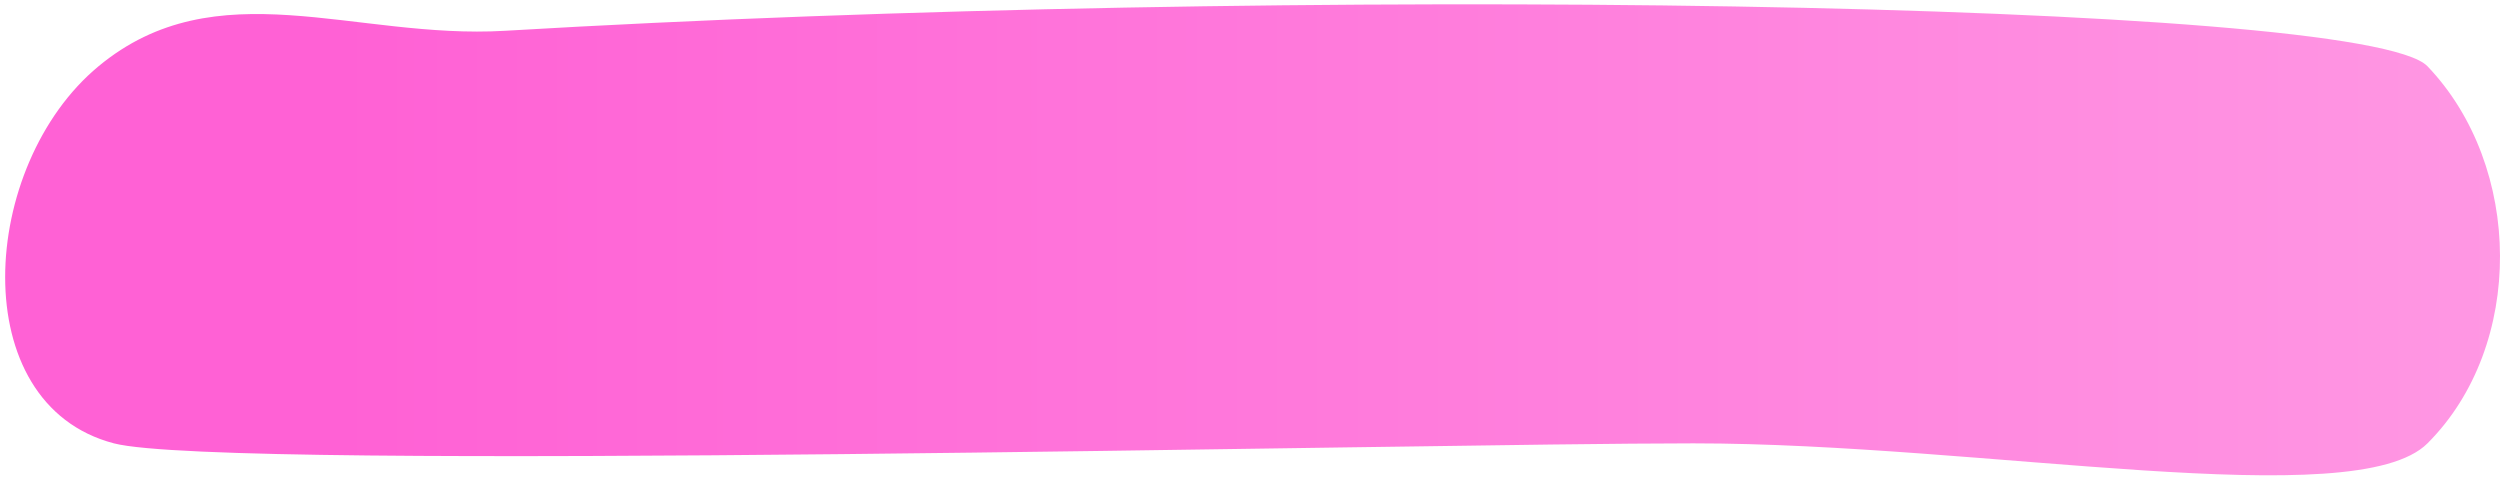 <?xml version="1.0" encoding="UTF-8"?> <svg xmlns="http://www.w3.org/2000/svg" width="406" height="78" viewBox="0 0 406 78" fill="none"> <path d="M16 10.763C35.172 -5.119 57.575 6.446 82 5C208.252 -2.474 383.934 0.019 394.222 10.763C409.747 26.979 410.104 56.133 394.222 72C382.532 83.679 322.152 72 275 72C230.111 72 36.353 76.672 18.5 72C-5.867 65.625 -3.398 26.834 16 10.763Z" fill="url(#paint0_linear)"></path> <defs> <linearGradient id="paint0_linear" x1="-5.372" y1="38.328" x2="405.763" y2="38.328" gradientUnits="userSpaceOnUse"> <stop offset="0.146" stop-color="#FF61D5"></stop> <stop offset="1" stop-color="#FF97E3"></stop> </linearGradient> </defs> </svg> 